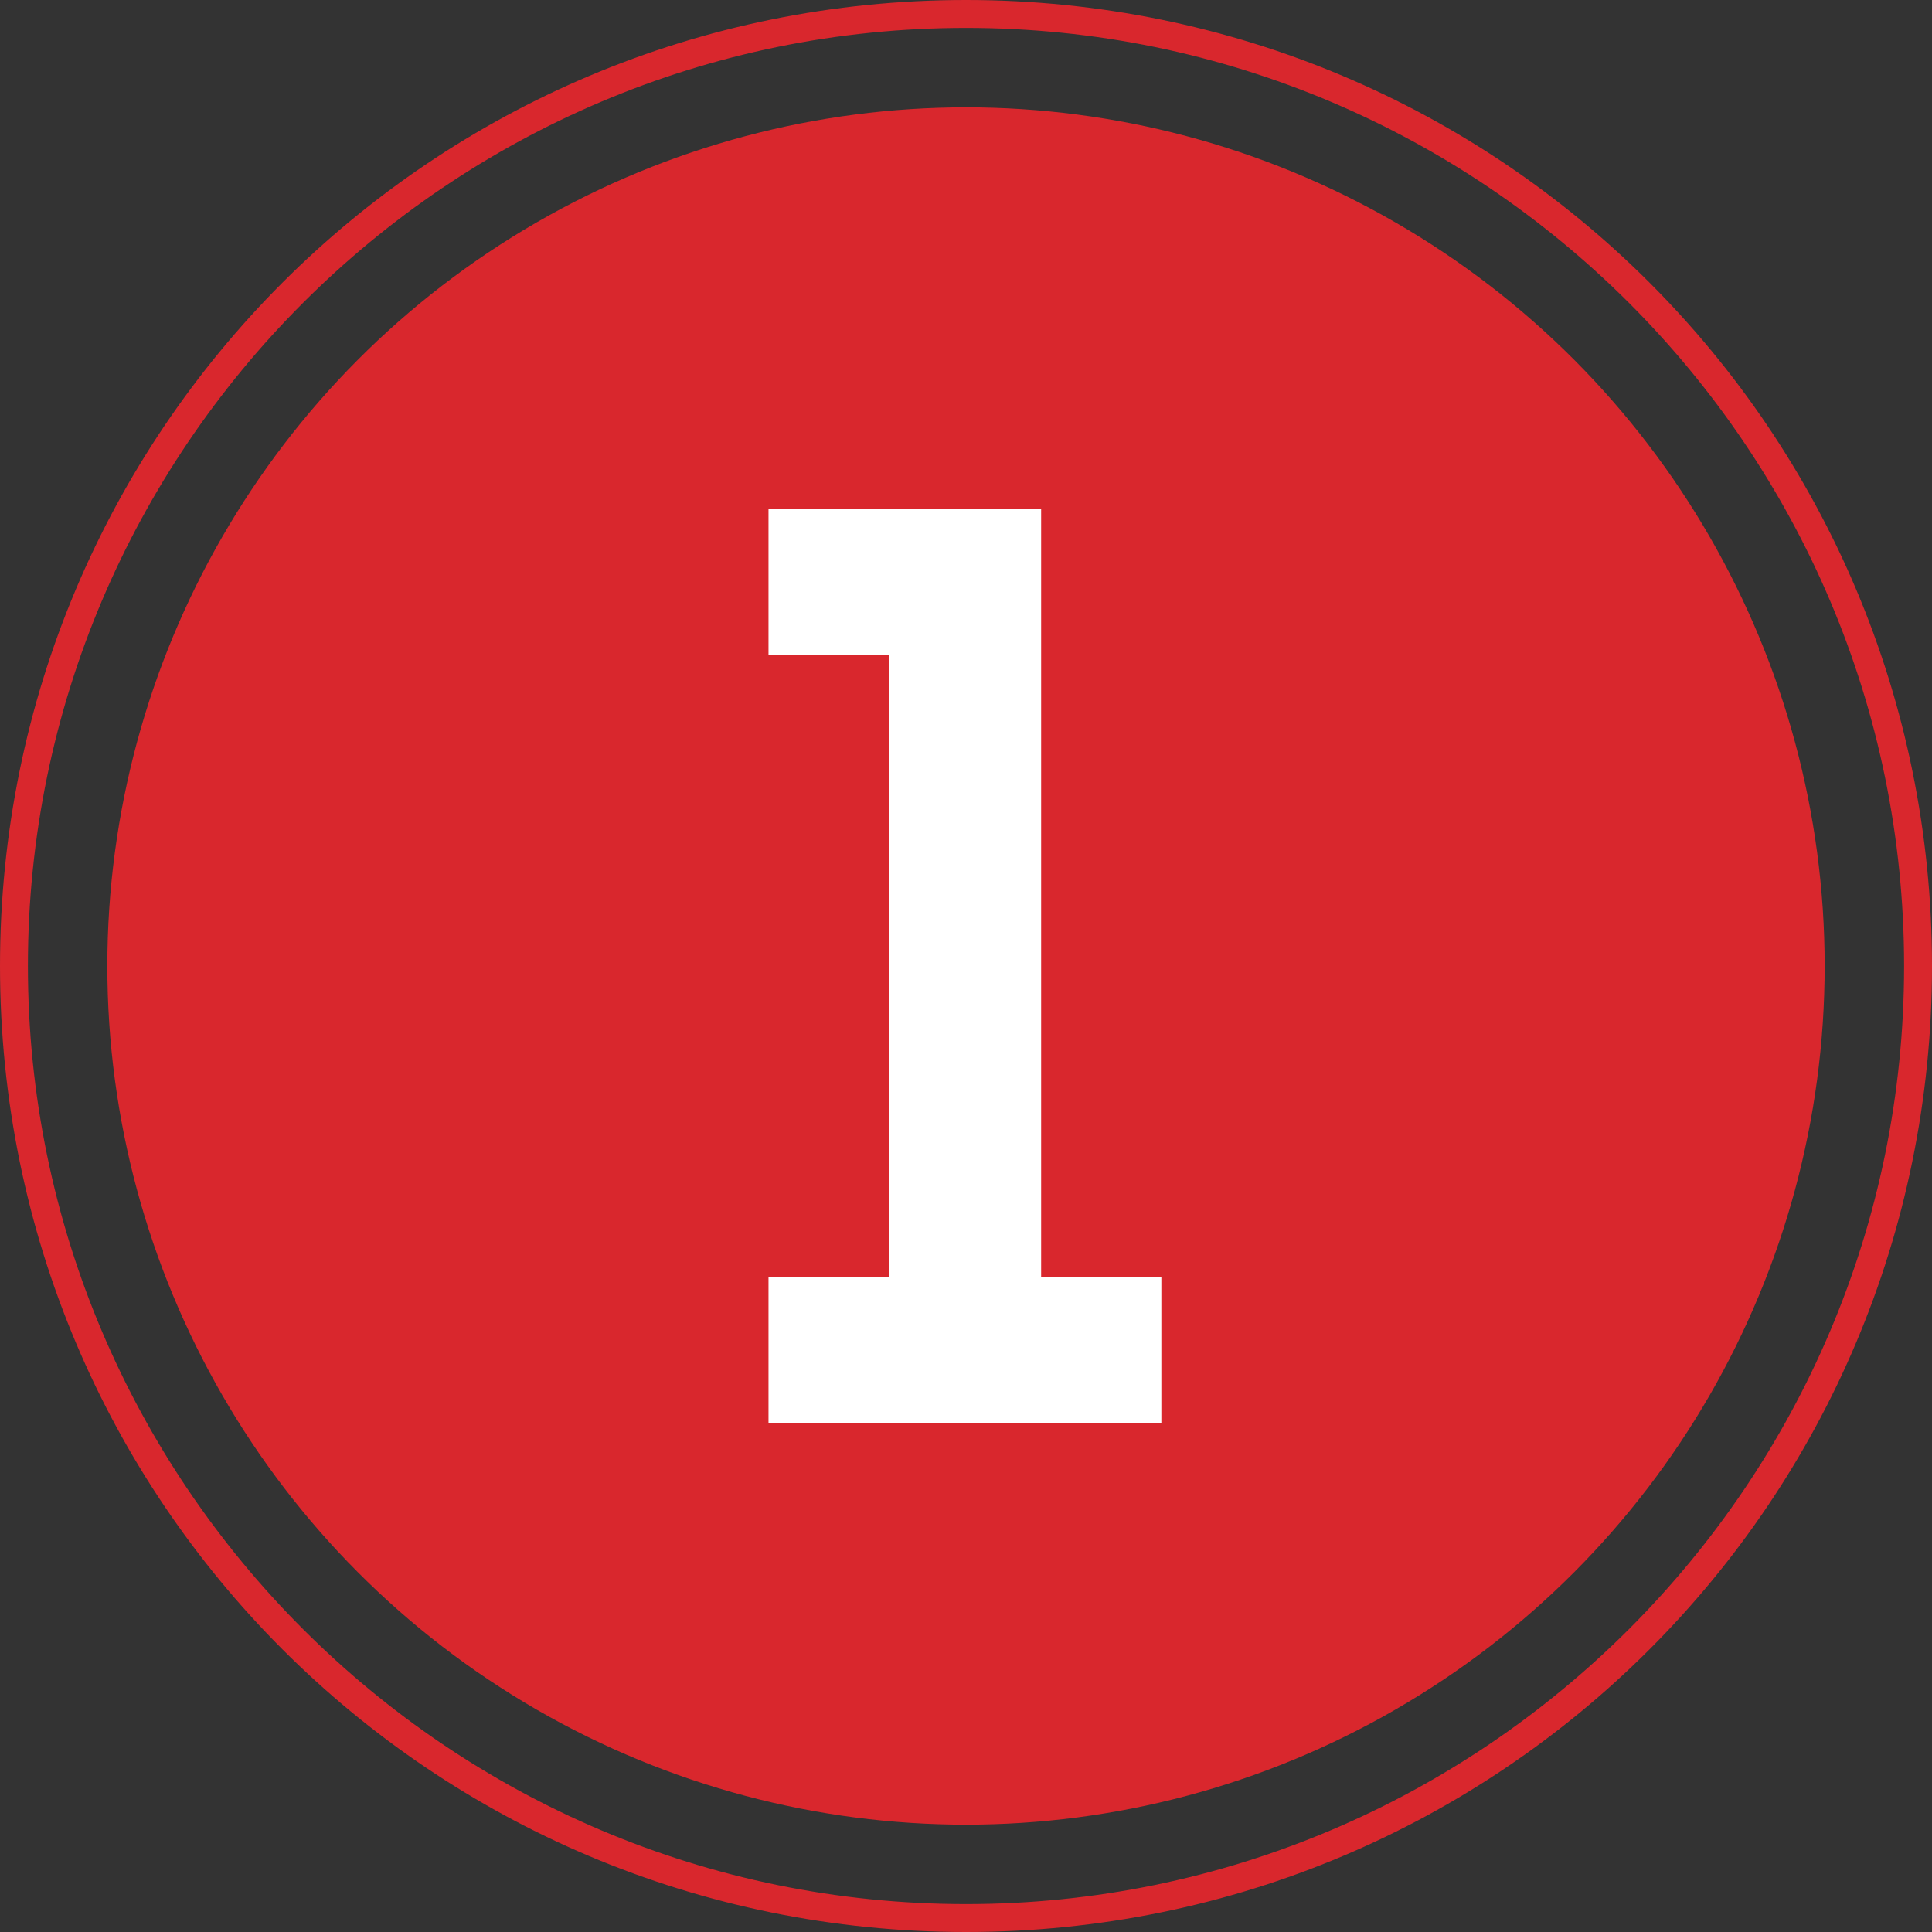 <?xml version="1.0" encoding="utf-8"?>
<!-- Generator: Adobe Illustrator 22.0.1, SVG Export Plug-In . SVG Version: 6.00 Build 0)  -->
<svg version="1.1" id="Layer_1" xmlns="http://www.w3.org/2000/svg" xmlns:xlink="http://www.w3.org/1999/xlink" x="0px" y="0px"
	 viewBox="0 0 90 90" style="enable-background:new 0 0 90 90;" xml:space="preserve">
<rect x="0" y="0" width="90" height="90" fill="#333333" stroke="none"/>
<style type="text/css">
	.st0{fill:#D9272D;}
	.st1{fill:#FFFFFF;}
</style>
<g>
	<path class="st0" d="M45,1.3c24.1,0,43.7,19.6,43.7,43.7S69.1,88.7,45,88.7S1.3,69.1,1.3,45S20.9,1.3,45,1.3 M45,0
		C20.1,0,0,20.1,0,45s20.1,45,45,45s45-20.1,45-45S69.9,0,45,0L45,0z"/>
</g>
<g>
	<circle class="st0" cx="45" cy="45" r="40"/>
</g>
<g>
	<path class="st1" d="M48.5,23.8v35.7h5.6v6.8H35.8v-6.8h5.6V30.5h-5.6v-6.8H48.5z"/>
</g>
</svg>
